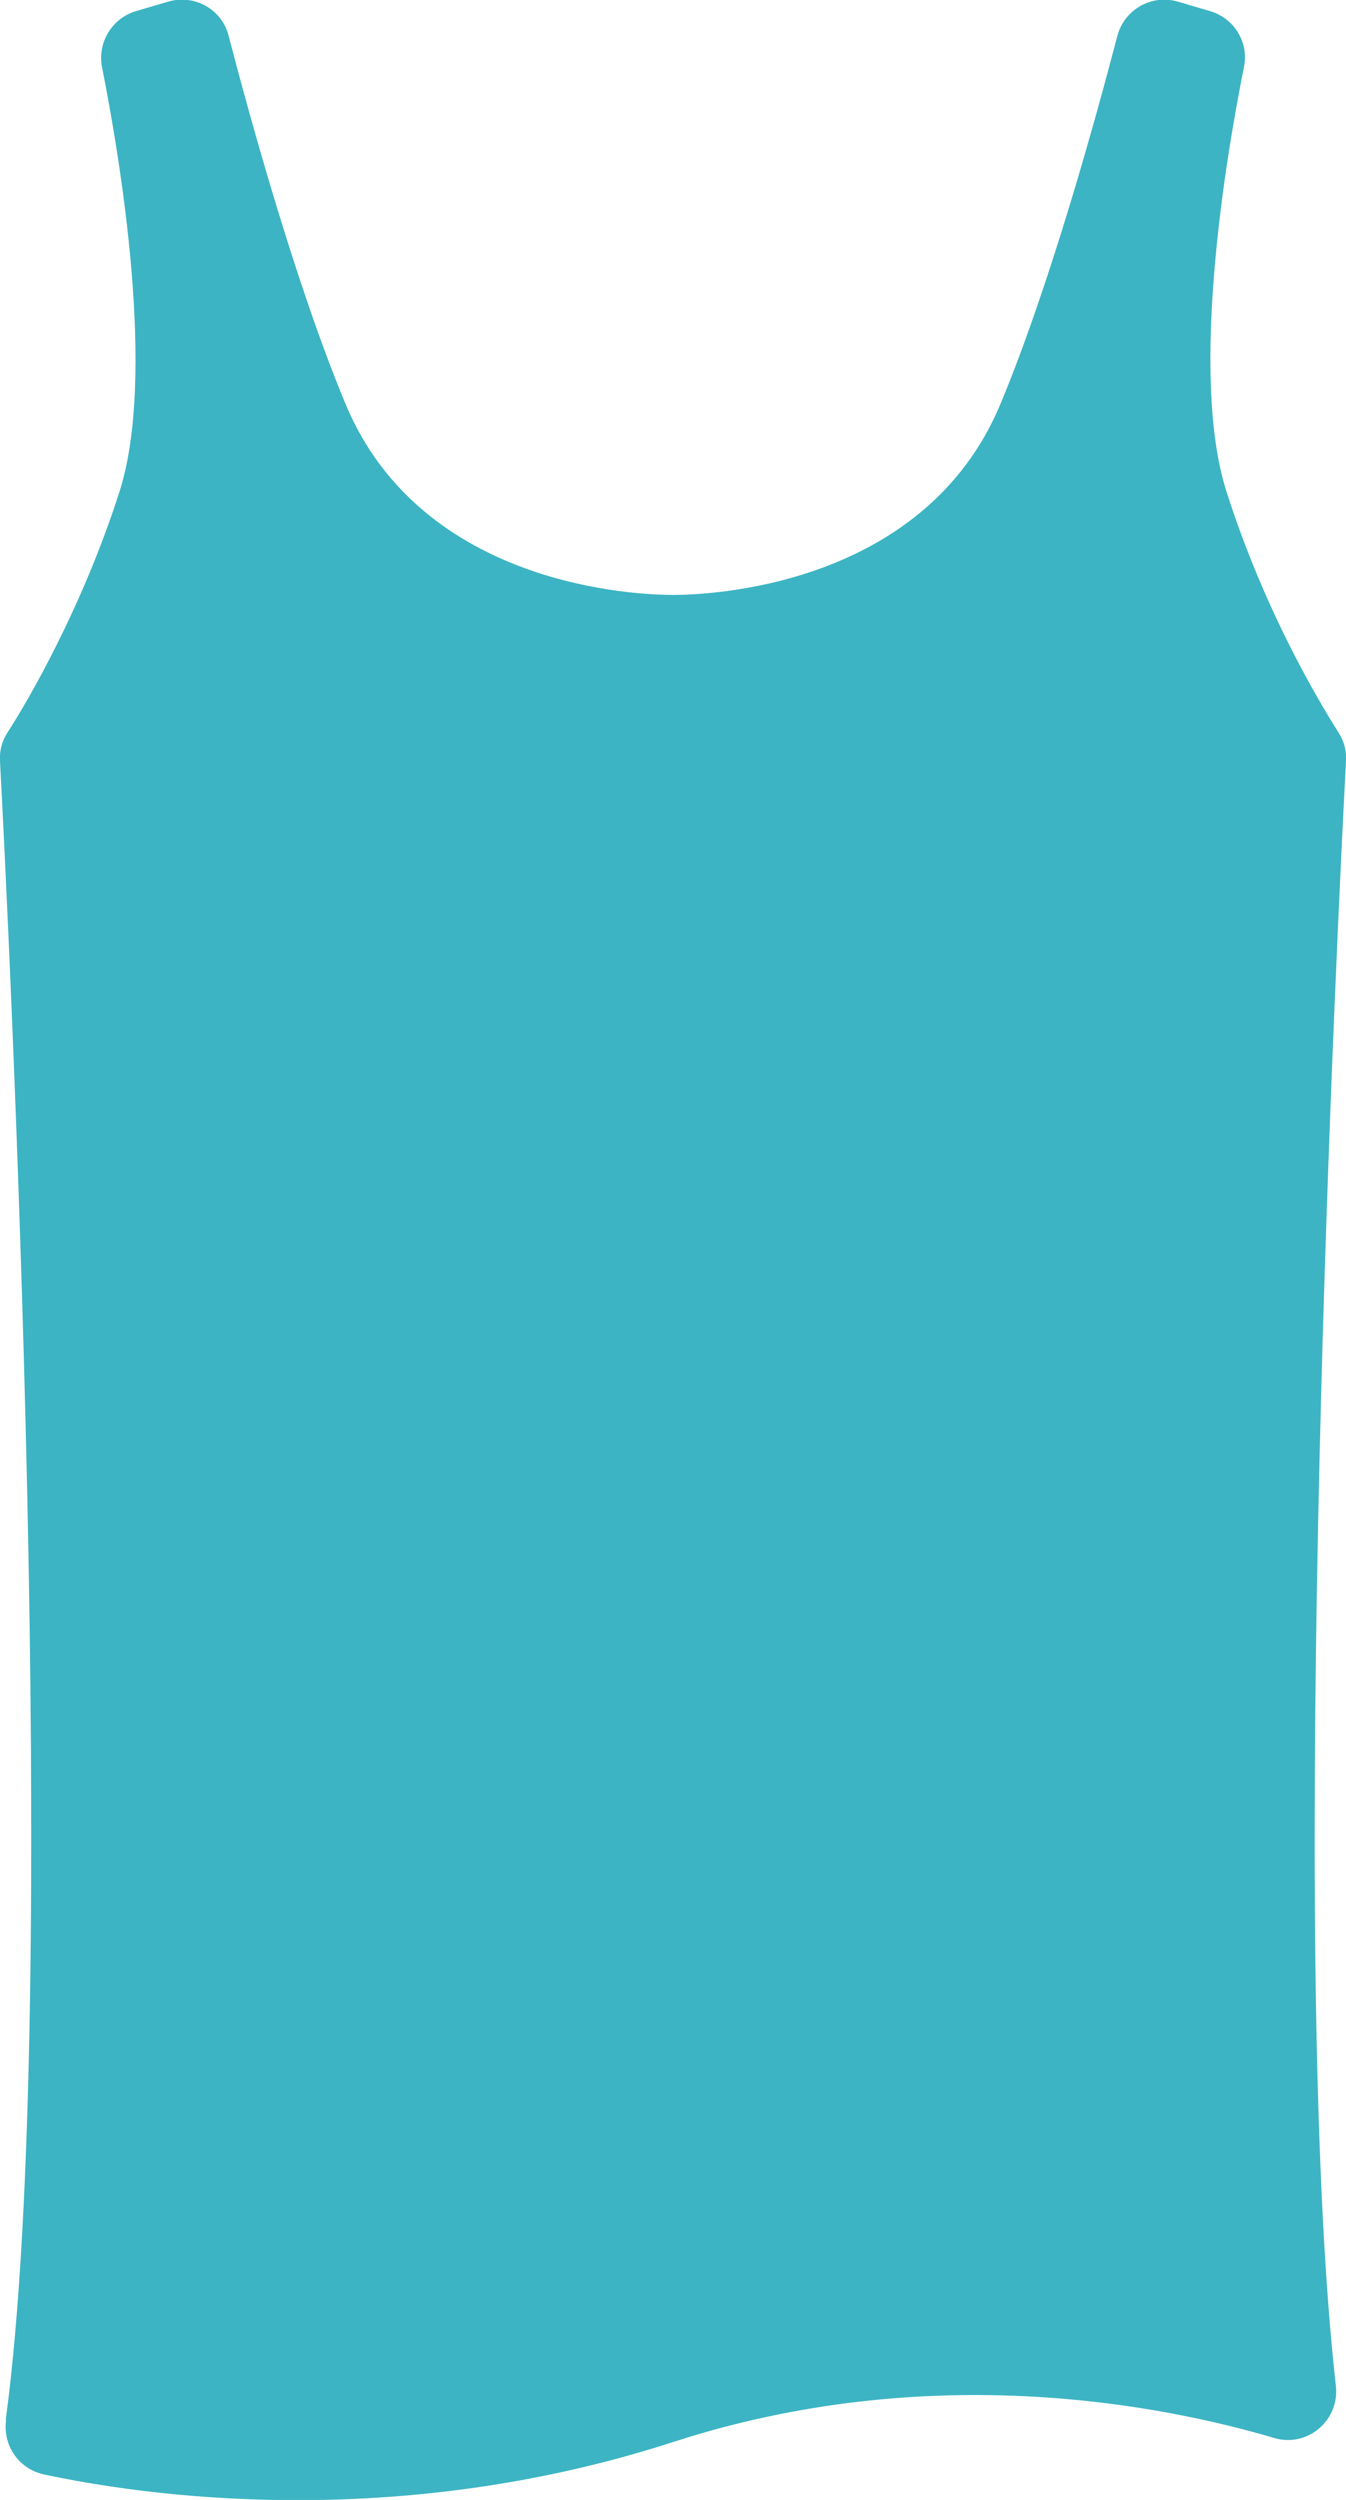 <svg viewBox="0 0 39.98 74.25" xmlns="http://www.w3.org/2000/svg"><path d="m.18 71.88c-.1.75.38 1.45 1.12 1.61 2.93.63 10.38 1.73 18.69-.96 7.61-2.47 14.51-1.11 17.86-.12.98.29 1.94-.52 1.83-1.54-1.48-13.1.08-44.09.3-48.27.02-.3-.06-.59-.22-.84-.6-.95-2.2-3.62-3.33-7.16-1.1-3.44-.03-9.88.52-12.61.15-.73-.29-1.45-1.01-1.66l-.95-.28c-.78-.23-1.59.23-1.8 1.01-.63 2.41-1.99 7.37-3.47 10.93-2.28 5.48-8.75 5.68-9.73 5.68s-7.45-.2-9.73-5.68c-1.48-3.56-2.84-8.51-3.47-10.93-.2-.79-1.02-1.24-1.8-1.01l-.95.28c-.71.21-1.15.93-1.01 1.66.54 2.73 1.62 9.17.52 12.61s-2.72 6.22-3.33 7.16c-.16.25-.24.54-.22.84.23 4.29 1.86 36.83.17 49.27z" fill="#3cb4c3"/></svg>